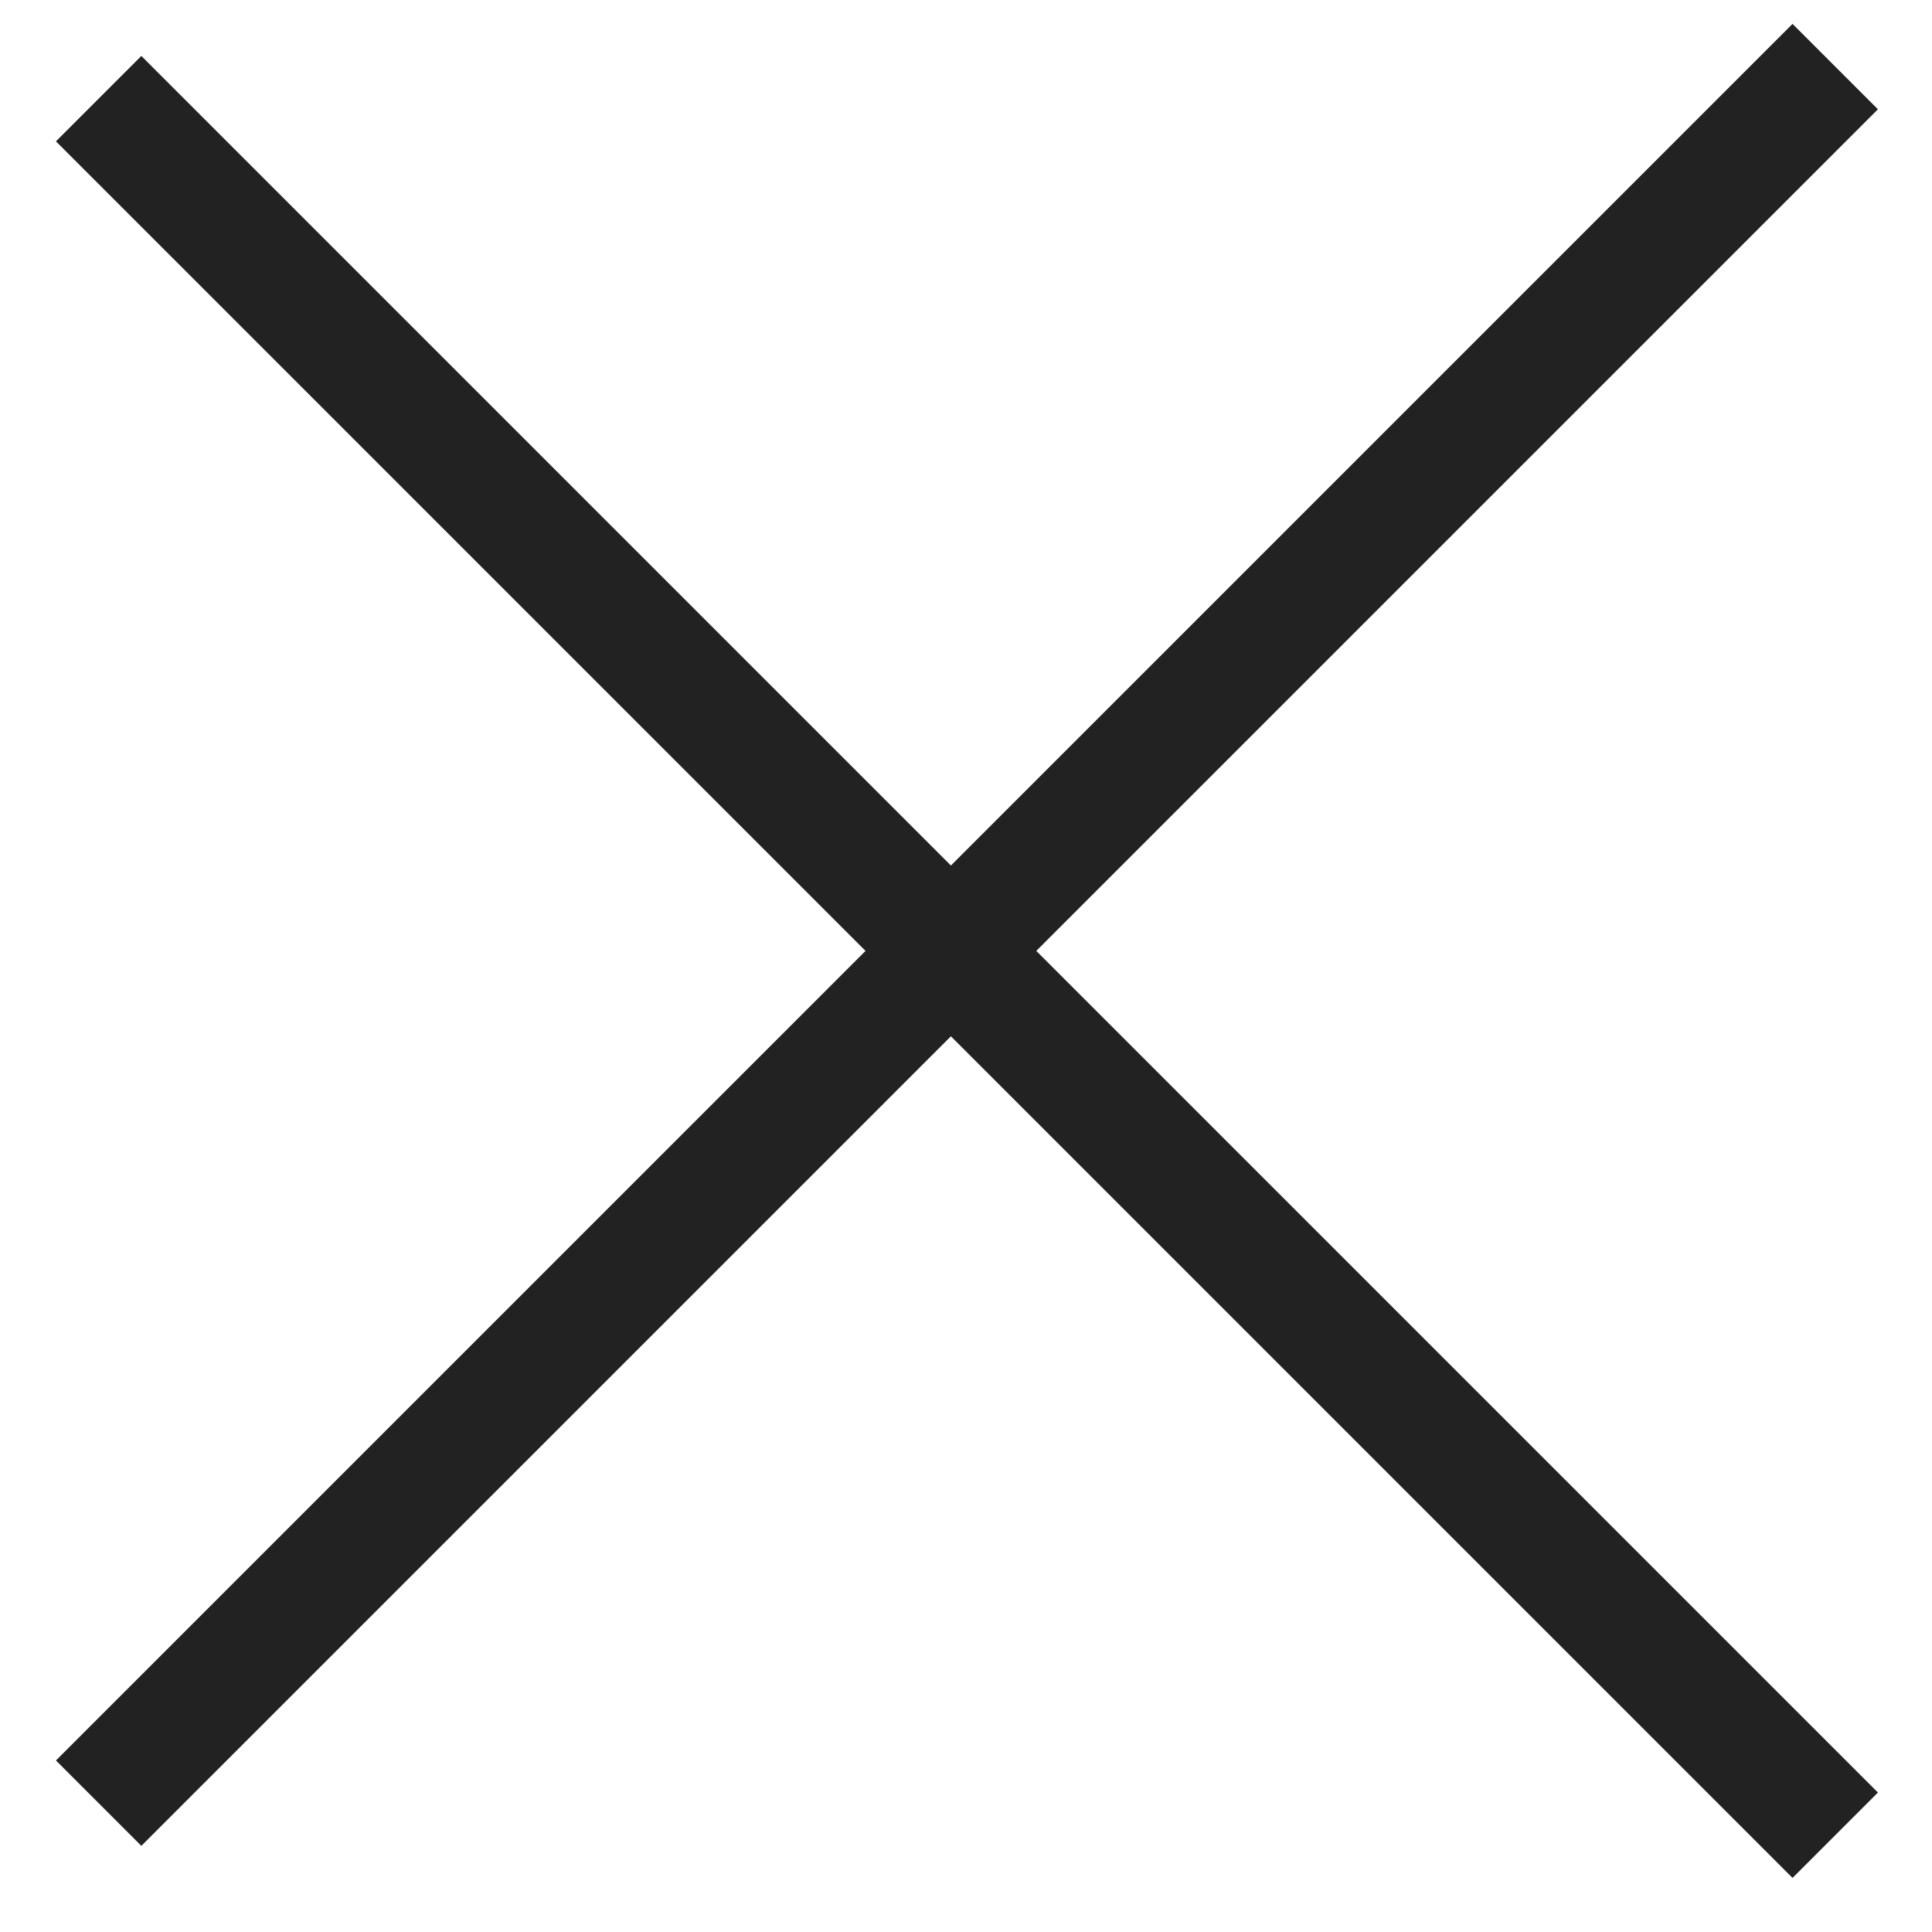 <svg width="32" height="32" viewBox="0 0 32 32" fill="none" xmlns="http://www.w3.org/2000/svg">
<path d="M2.341 2.341L29.69 29.69" stroke="#212221" stroke-width="2" stroke-linecap="square"/>
<path d="M2.341 29.159L29.69 1.81" stroke="#212221" stroke-width="2" stroke-linecap="square"/>
</svg>
